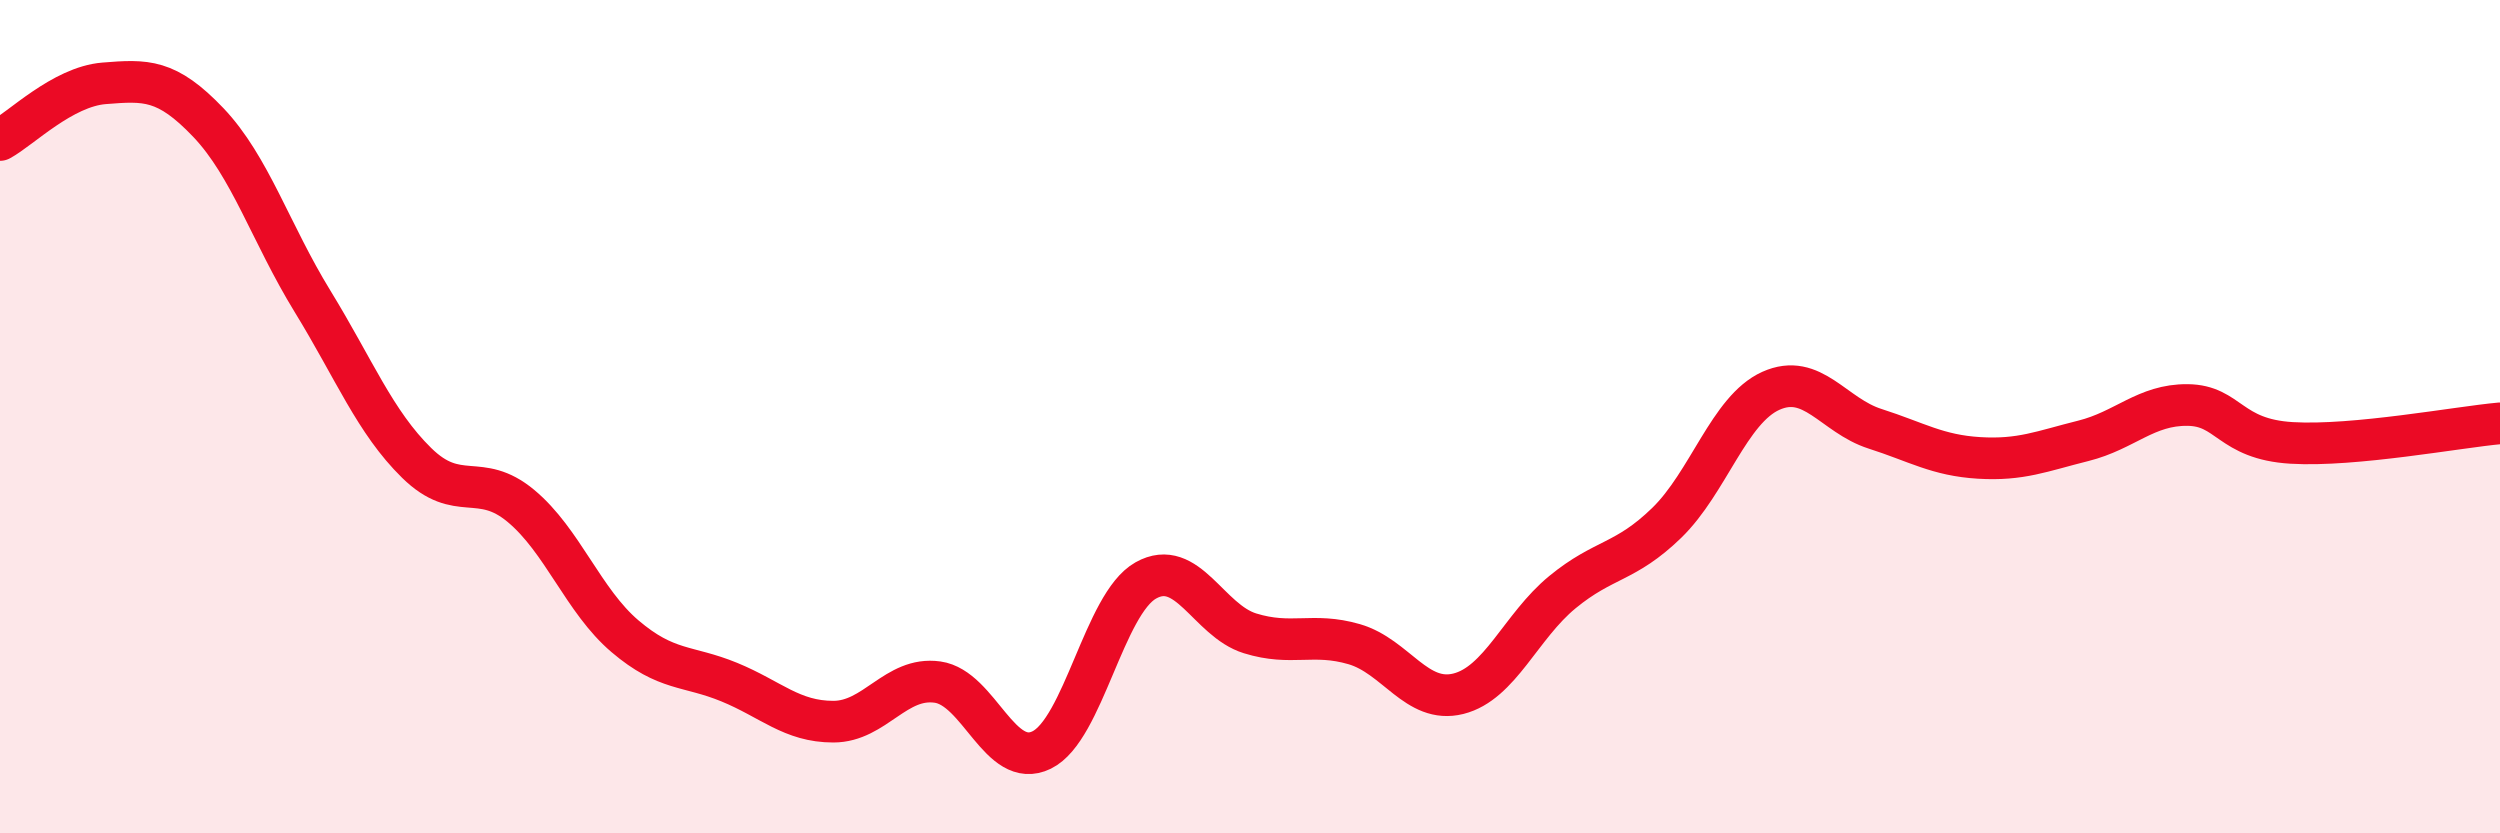 
    <svg width="60" height="20" viewBox="0 0 60 20" xmlns="http://www.w3.org/2000/svg">
      <path
        d="M 0,3.36 C 0.5,3.09 1.5,2.08 2.5,2 C 3.5,1.92 4,1.89 5,2.94 C 6,3.99 6.5,5.6 7.5,7.23 C 8.5,8.86 9,10.13 10,11.11 C 11,12.09 11.5,11.31 12.5,12.14 C 13.5,12.97 14,14.42 15,15.27 C 16,16.12 16.5,15.96 17.5,16.37 C 18.5,16.78 19,17.32 20,17.32 C 21,17.32 21.5,16.23 22.5,16.37 C 23.5,16.51 24,18.49 25,18 C 26,17.51 26.5,14.49 27.5,13.93 C 28.5,13.37 29,14.89 30,15.2 C 31,15.51 31.5,15.17 32.5,15.46 C 33.5,15.75 34,16.9 35,16.65 C 36,16.4 36.5,15.03 37.5,14.21 C 38.5,13.39 39,13.52 40,12.55 C 41,11.58 41.5,9.83 42.5,9.38 C 43.5,8.93 44,9.97 45,10.29 C 46,10.61 46.5,10.93 47.5,10.99 C 48.5,11.05 49,10.83 50,10.58 C 51,10.33 51.5,9.71 52.5,9.72 C 53.5,9.73 53.5,10.54 55,10.63 C 56.5,10.72 59,10.25 60,10.16L60 20L0 20Z"
        fill="#EB0A25"
        opacity="0.1"
        stroke-linecap="round"
        stroke-linejoin="round"
      />
      <path
        d="M 0,3.36 C 0.5,3.09 1.5,2.08 2.5,2 C 3.5,1.92 4,1.89 5,2.94 C 6,3.99 6.5,5.6 7.5,7.23 C 8.5,8.86 9,10.13 10,11.11 C 11,12.09 11.5,11.31 12.5,12.14 C 13.5,12.97 14,14.42 15,15.27 C 16,16.12 16.5,15.96 17.5,16.37 C 18.5,16.78 19,17.32 20,17.32 C 21,17.32 21.5,16.23 22.5,16.37 C 23.5,16.51 24,18.49 25,18 C 26,17.51 26.5,14.49 27.5,13.93 C 28.5,13.37 29,14.89 30,15.2 C 31,15.51 31.5,15.17 32.5,15.46 C 33.5,15.75 34,16.9 35,16.65 C 36,16.4 36.5,15.03 37.5,14.21 C 38.5,13.39 39,13.52 40,12.55 C 41,11.58 41.5,9.83 42.5,9.38 C 43.5,8.93 44,9.97 45,10.29 C 46,10.61 46.5,10.93 47.5,10.99 C 48.5,11.05 49,10.83 50,10.58 C 51,10.33 51.5,9.71 52.5,9.72 C 53.5,9.73 53.5,10.54 55,10.63 C 56.5,10.72 59,10.25 60,10.16"
        stroke="#EB0A25"
        stroke-width="1"
        fill="none"
        stroke-linecap="round"
        stroke-linejoin="round"
      />
    </svg>
  